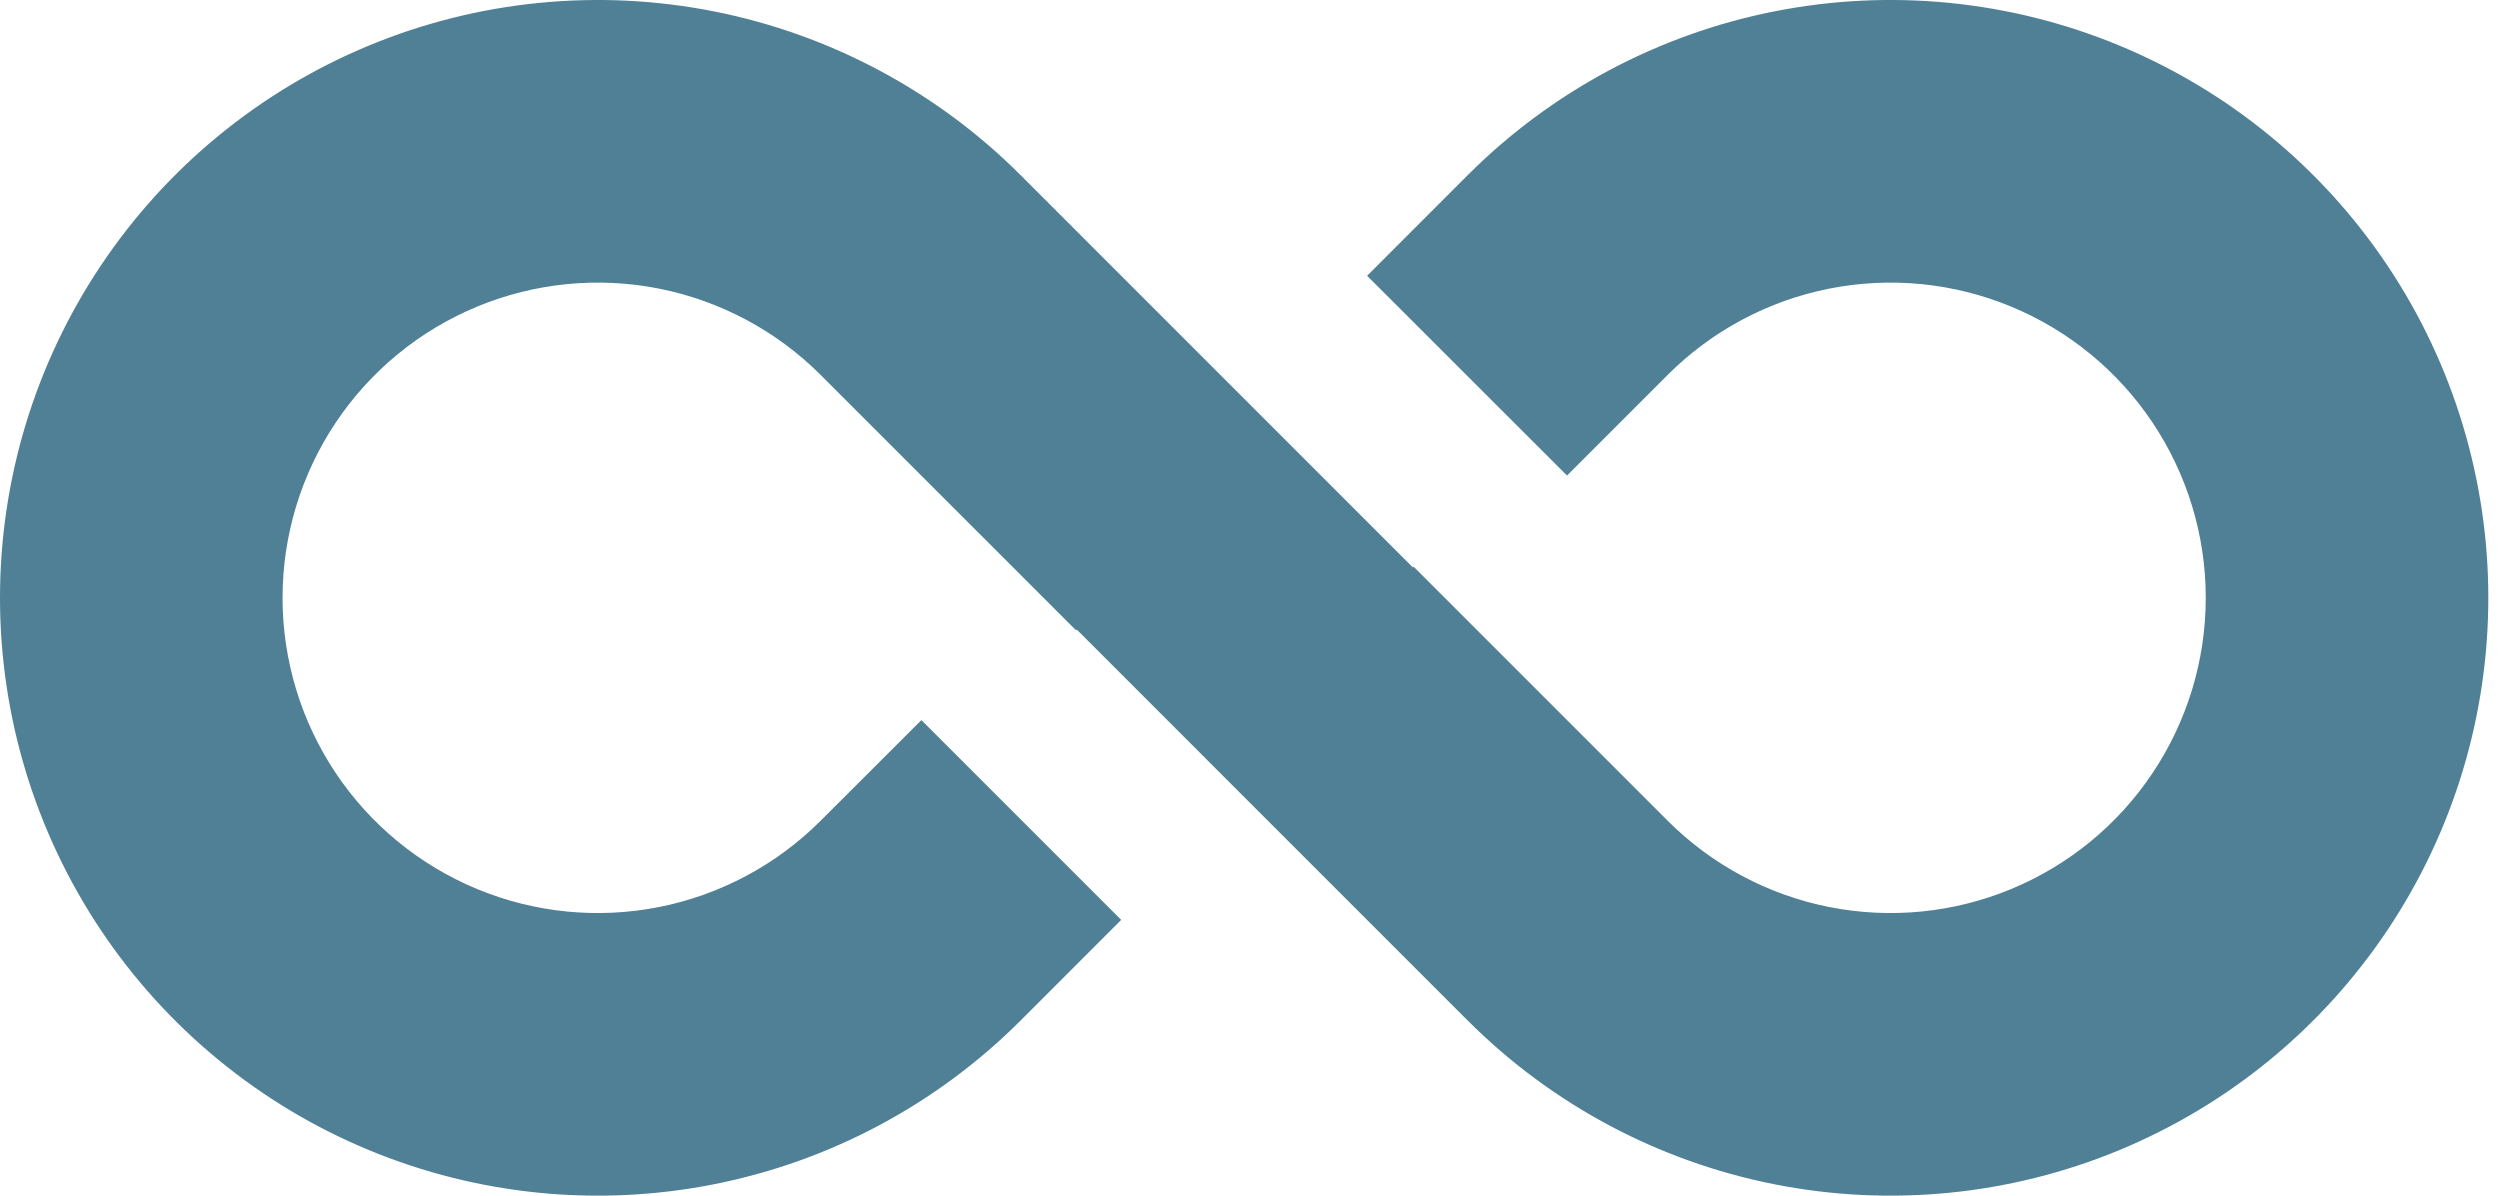 <svg xmlns="http://www.w3.org/2000/svg" fill="none" viewBox="0 0 92 44" height="44" width="92">
<path stroke-width="2" stroke="#4F8096" fill="#4F8096" d="M30.909 13.092L39.657 21.84L39.687 21.815L45.785 27.914L45.81 27.939L54.722 36.851C57.66 39.788 61.401 41.787 65.475 42.597C69.548 43.407 73.77 42.99 77.607 41.401C81.444 39.811 84.724 37.12 87.031 33.666C89.338 30.213 90.57 26.153 90.57 22C90.57 17.847 89.338 13.787 87.031 10.334C84.724 6.88 81.444 4.189 77.607 2.599C73.77 1.009 69.548 0.593 65.475 1.403C61.401 2.213 57.66 4.212 54.722 7.149L51.724 10.148L57.667 16.086L60.661 13.092C62.423 11.329 64.668 10.129 67.113 9.642C69.557 9.156 72.091 9.405 74.393 10.359C76.696 11.312 78.664 12.927 80.048 14.999C81.433 17.072 82.172 19.508 82.172 22C82.172 24.492 81.433 26.928 80.048 29.001C78.664 31.073 76.696 32.688 74.393 33.641C72.091 34.595 69.557 34.844 67.113 34.358C64.668 33.871 62.423 32.671 60.661 30.908L51.959 22.206L51.929 22.231L36.852 7.153C33.915 4.215 30.173 2.215 26.099 1.404C22.025 0.593 17.803 1.009 13.965 2.598C10.127 4.187 6.847 6.879 4.54 10.332C2.232 13.786 1 17.846 1 22C1 26.154 2.232 30.214 4.54 33.668C6.847 37.121 10.127 39.813 13.965 41.402C17.803 42.991 22.025 43.407 26.099 42.596C30.173 41.785 33.915 39.785 36.852 36.847L39.846 33.852L33.907 27.914L30.909 30.908C29.146 32.671 26.901 33.871 24.457 34.358C22.013 34.844 19.479 34.595 17.177 33.641C14.874 32.688 12.906 31.073 11.521 29.001C10.137 26.928 9.398 24.492 9.398 22C9.398 19.508 10.137 17.072 11.521 14.999C12.906 12.927 14.874 11.312 17.177 10.359C19.479 9.405 22.013 9.156 24.457 9.642C26.901 10.129 29.146 11.329 30.909 13.092Z"></path>
</svg>
